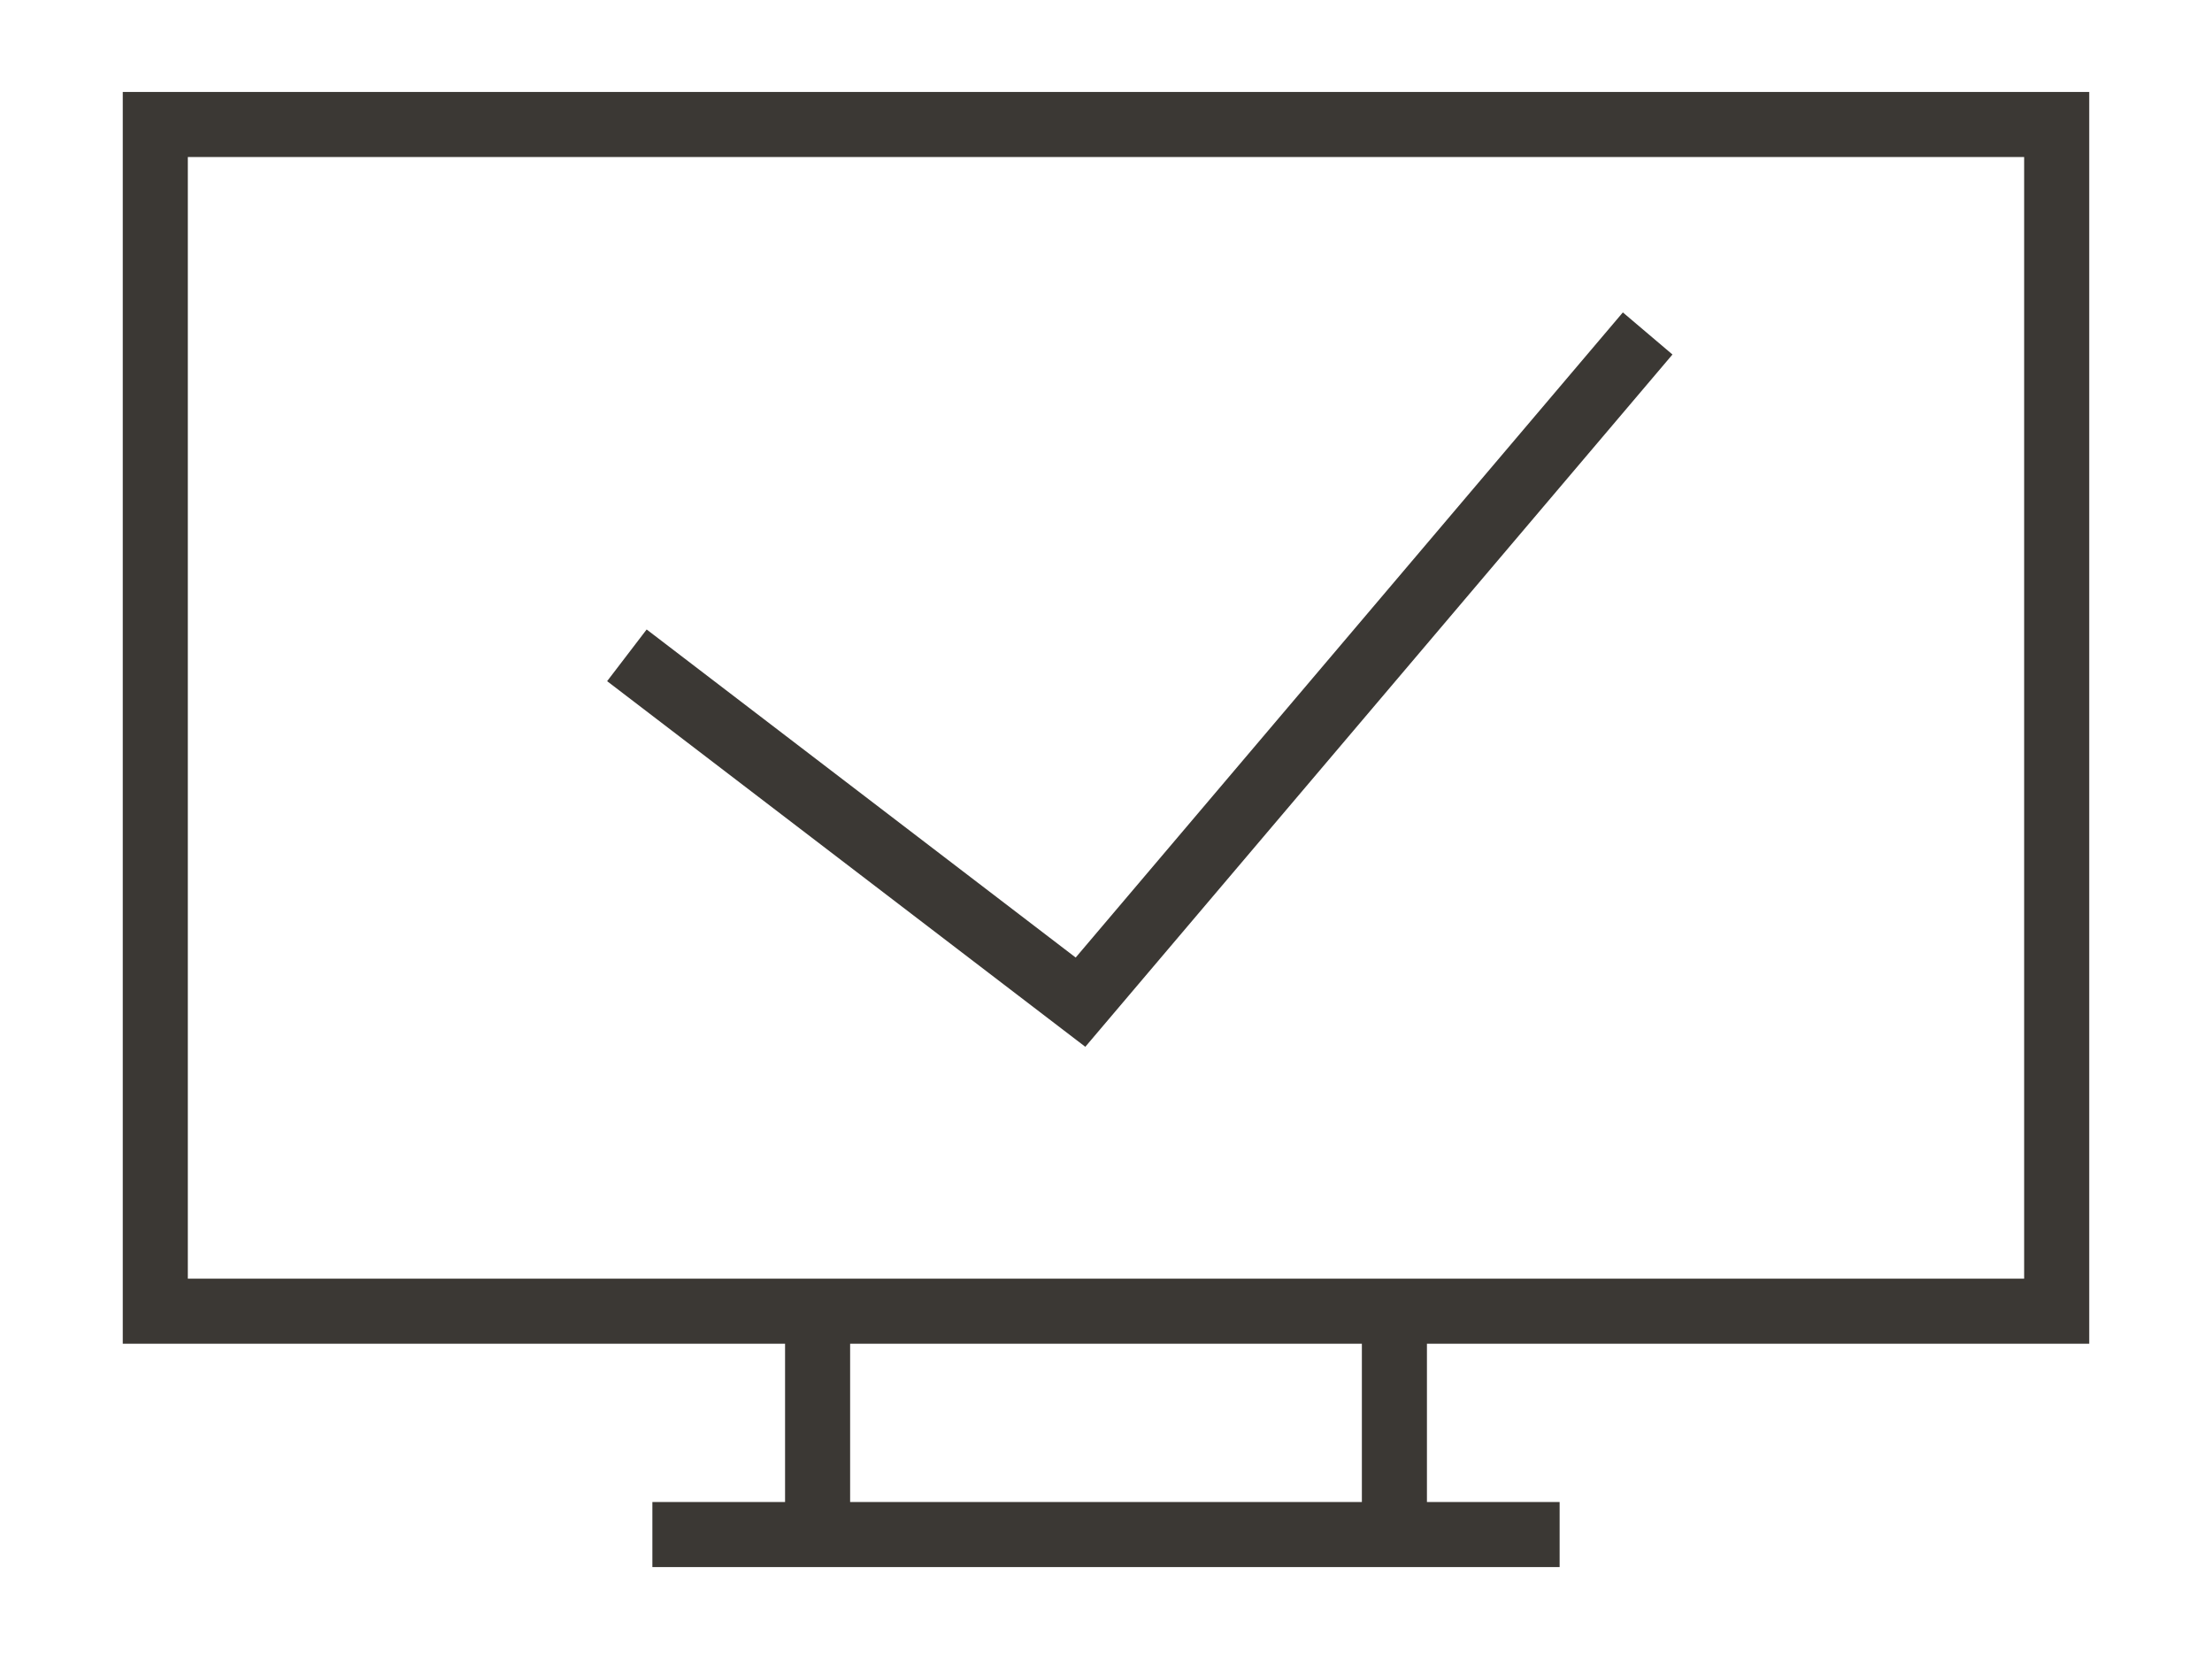 <?xml version="1.0" encoding="UTF-8"?> <!-- Generator: Adobe Illustrator 24.0.1, SVG Export Plug-In . SVG Version: 6.00 Build 0) --> <svg xmlns="http://www.w3.org/2000/svg" xmlns:xlink="http://www.w3.org/1999/xlink" id="Ebene_1" x="0px" y="0px" width="68px" height="51px" viewBox="0 0 68 51" style="enable-background:new 0 0 68 51;" xml:space="preserve"> <style type="text/css"> .st0{fill:#3B3834;} </style> <g> <path class="st0" d="M64.226,41.308V2.827H3.774v38.481h20.36v4.866h-4.079v2h27.89v-2h-4.079v-4.866H64.226z M41.866,46.174 H26.134v-4.866h15.732V46.174z M5.774,39.308V4.827h56.451v34.481H5.774z"></path> <polygon class="st0" points="33.068,29.436 19.879,19.351 18.664,20.94 33.364,32.18 51.414,10.898 49.889,9.604 "></polygon> </g> </svg> 